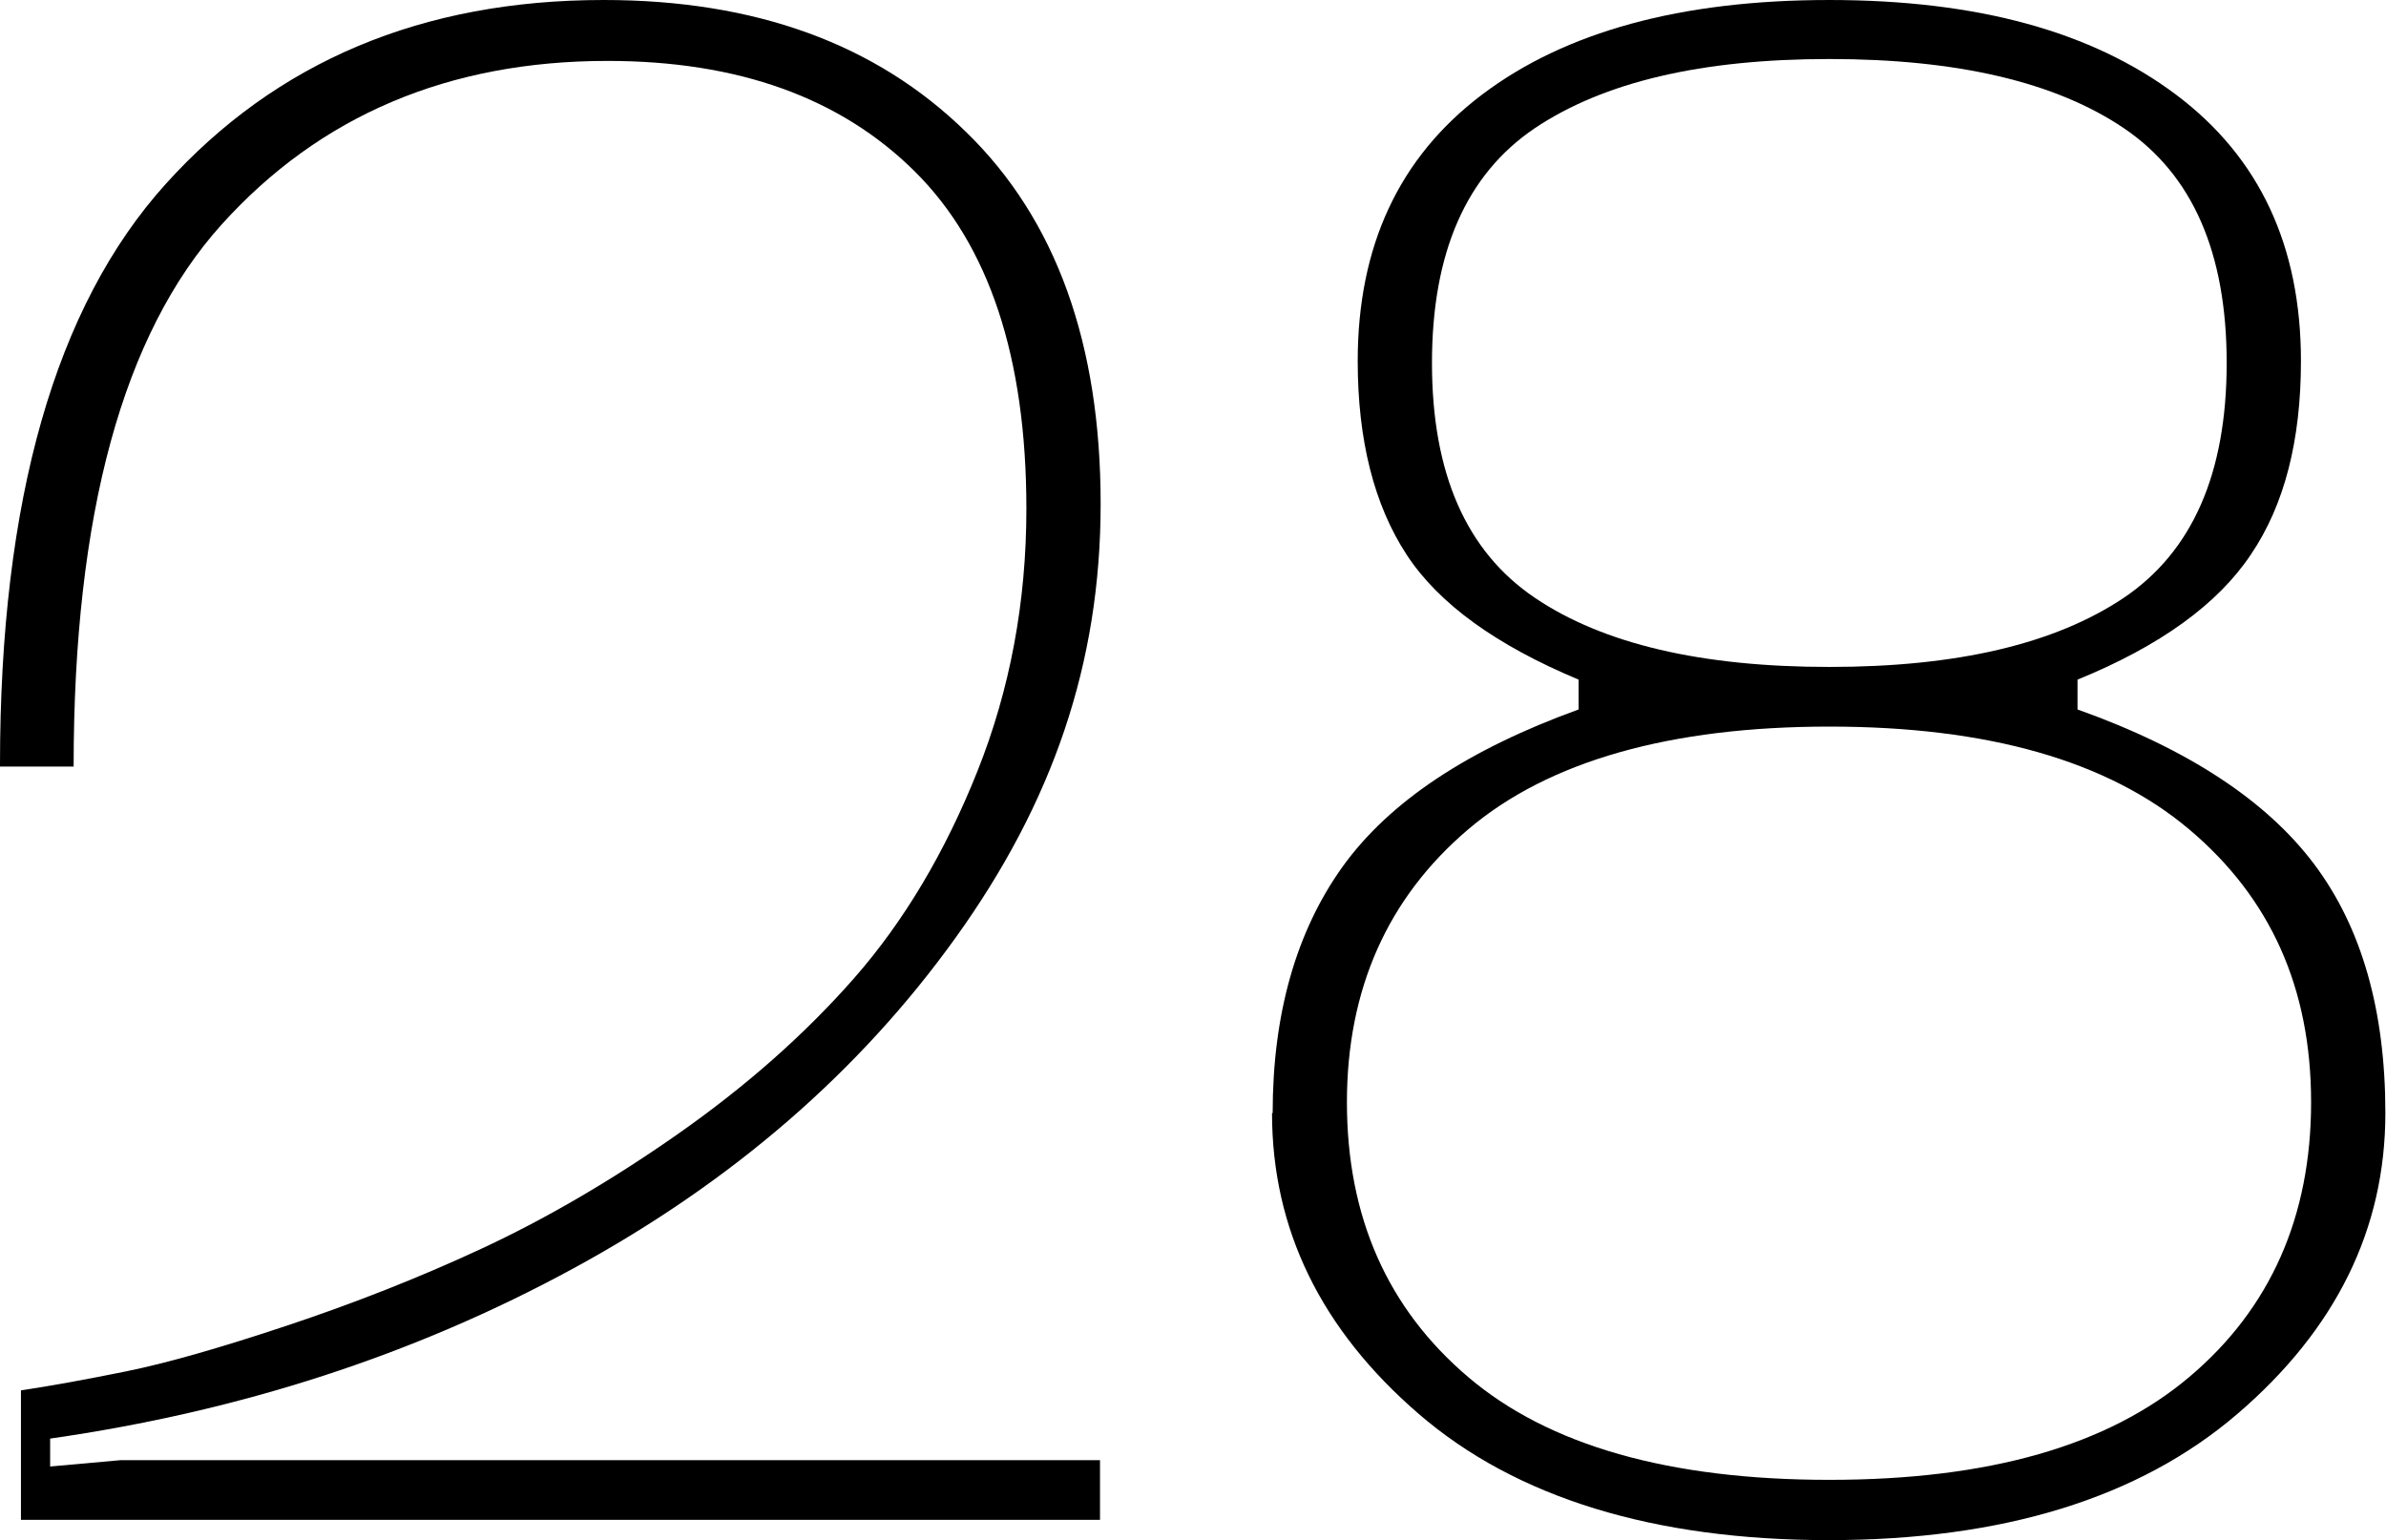 <?xml version="1.0" encoding="UTF-8"?> <svg xmlns="http://www.w3.org/2000/svg" id="Layer_2" data-name="Layer 2" viewBox="0 0 37.59 24.27"> <g id="Layer_1-2" data-name="Layer 1"> <g> <path d="M0,12.05C0,7.88,.87,4.83,2.61,2.9,4.35,.97,6.65,0,9.51,0c2.39,0,4.29,.69,5.71,2.08,1.42,1.38,2.12,3.34,2.12,5.86s-.76,4.71-2.28,6.83c-1.52,2.12-3.53,3.86-6.03,5.22-2.5,1.36-5.24,2.25-8.24,2.68v.44l1.11-.1h15.43v.94H.33v-2.04c.47-.07,1.02-.17,1.66-.3,.64-.13,1.48-.37,2.53-.72,1.05-.35,2.07-.75,3.06-1.21,.99-.46,2.03-1.06,3.1-1.81,1.07-.75,2-1.57,2.78-2.46s1.43-1.98,1.94-3.26c.51-1.28,.77-2.66,.77-4.13,0-2.39-.59-4.16-1.76-5.32-1.17-1.16-2.78-1.74-4.84-1.74-2.5,0-4.53,.86-6.08,2.58-1.55,1.72-2.33,4.56-2.33,8.54H0Z"></path> <path d="M20.05,17.54c0-1.56,.37-2.86,1.1-3.88,.74-1.03,1.98-1.85,3.72-2.48v-.47c-1.29-.54-2.2-1.19-2.71-1.97-.51-.78-.77-1.8-.77-3.05,0-1.81,.65-3.21,1.96-4.2s3.13-1.49,5.47-1.49,4.14,.5,5.46,1.49c1.32,.99,1.97,2.39,1.97,4.2,0,1.25-.26,2.27-.79,3.05-.52,.78-1.43,1.44-2.73,1.97v.47c1.74,.62,2.98,1.44,3.73,2.44s1.12,2.31,1.12,3.92c0,1.83-.78,3.41-2.33,4.74-1.55,1.33-3.7,1.99-6.44,1.99s-4.92-.66-6.46-1.99c-1.54-1.33-2.31-2.91-2.31-4.74Zm1.17-.17c0,1.81,.64,3.25,1.91,4.33,1.27,1.08,3.17,1.62,5.69,1.62s4.39-.54,5.67-1.62c1.28-1.08,1.92-2.53,1.92-4.33s-.64-3.22-1.92-4.3c-1.28-1.08-3.17-1.62-5.67-1.62s-4.42,.54-5.69,1.62-1.91,2.52-1.91,4.3Zm2.96-15.35c-1.08,.73-1.62,1.96-1.62,3.7s.54,2.97,1.62,3.7c1.08,.73,2.63,1.09,4.64,1.09s3.55-.36,4.64-1.09c1.08-.73,1.62-1.96,1.62-3.7s-.54-2.97-1.62-3.7c-1.08-.73-2.63-1.09-4.64-1.09s-3.55,.36-4.64,1.09Z"></path> </g> </g> </svg> 